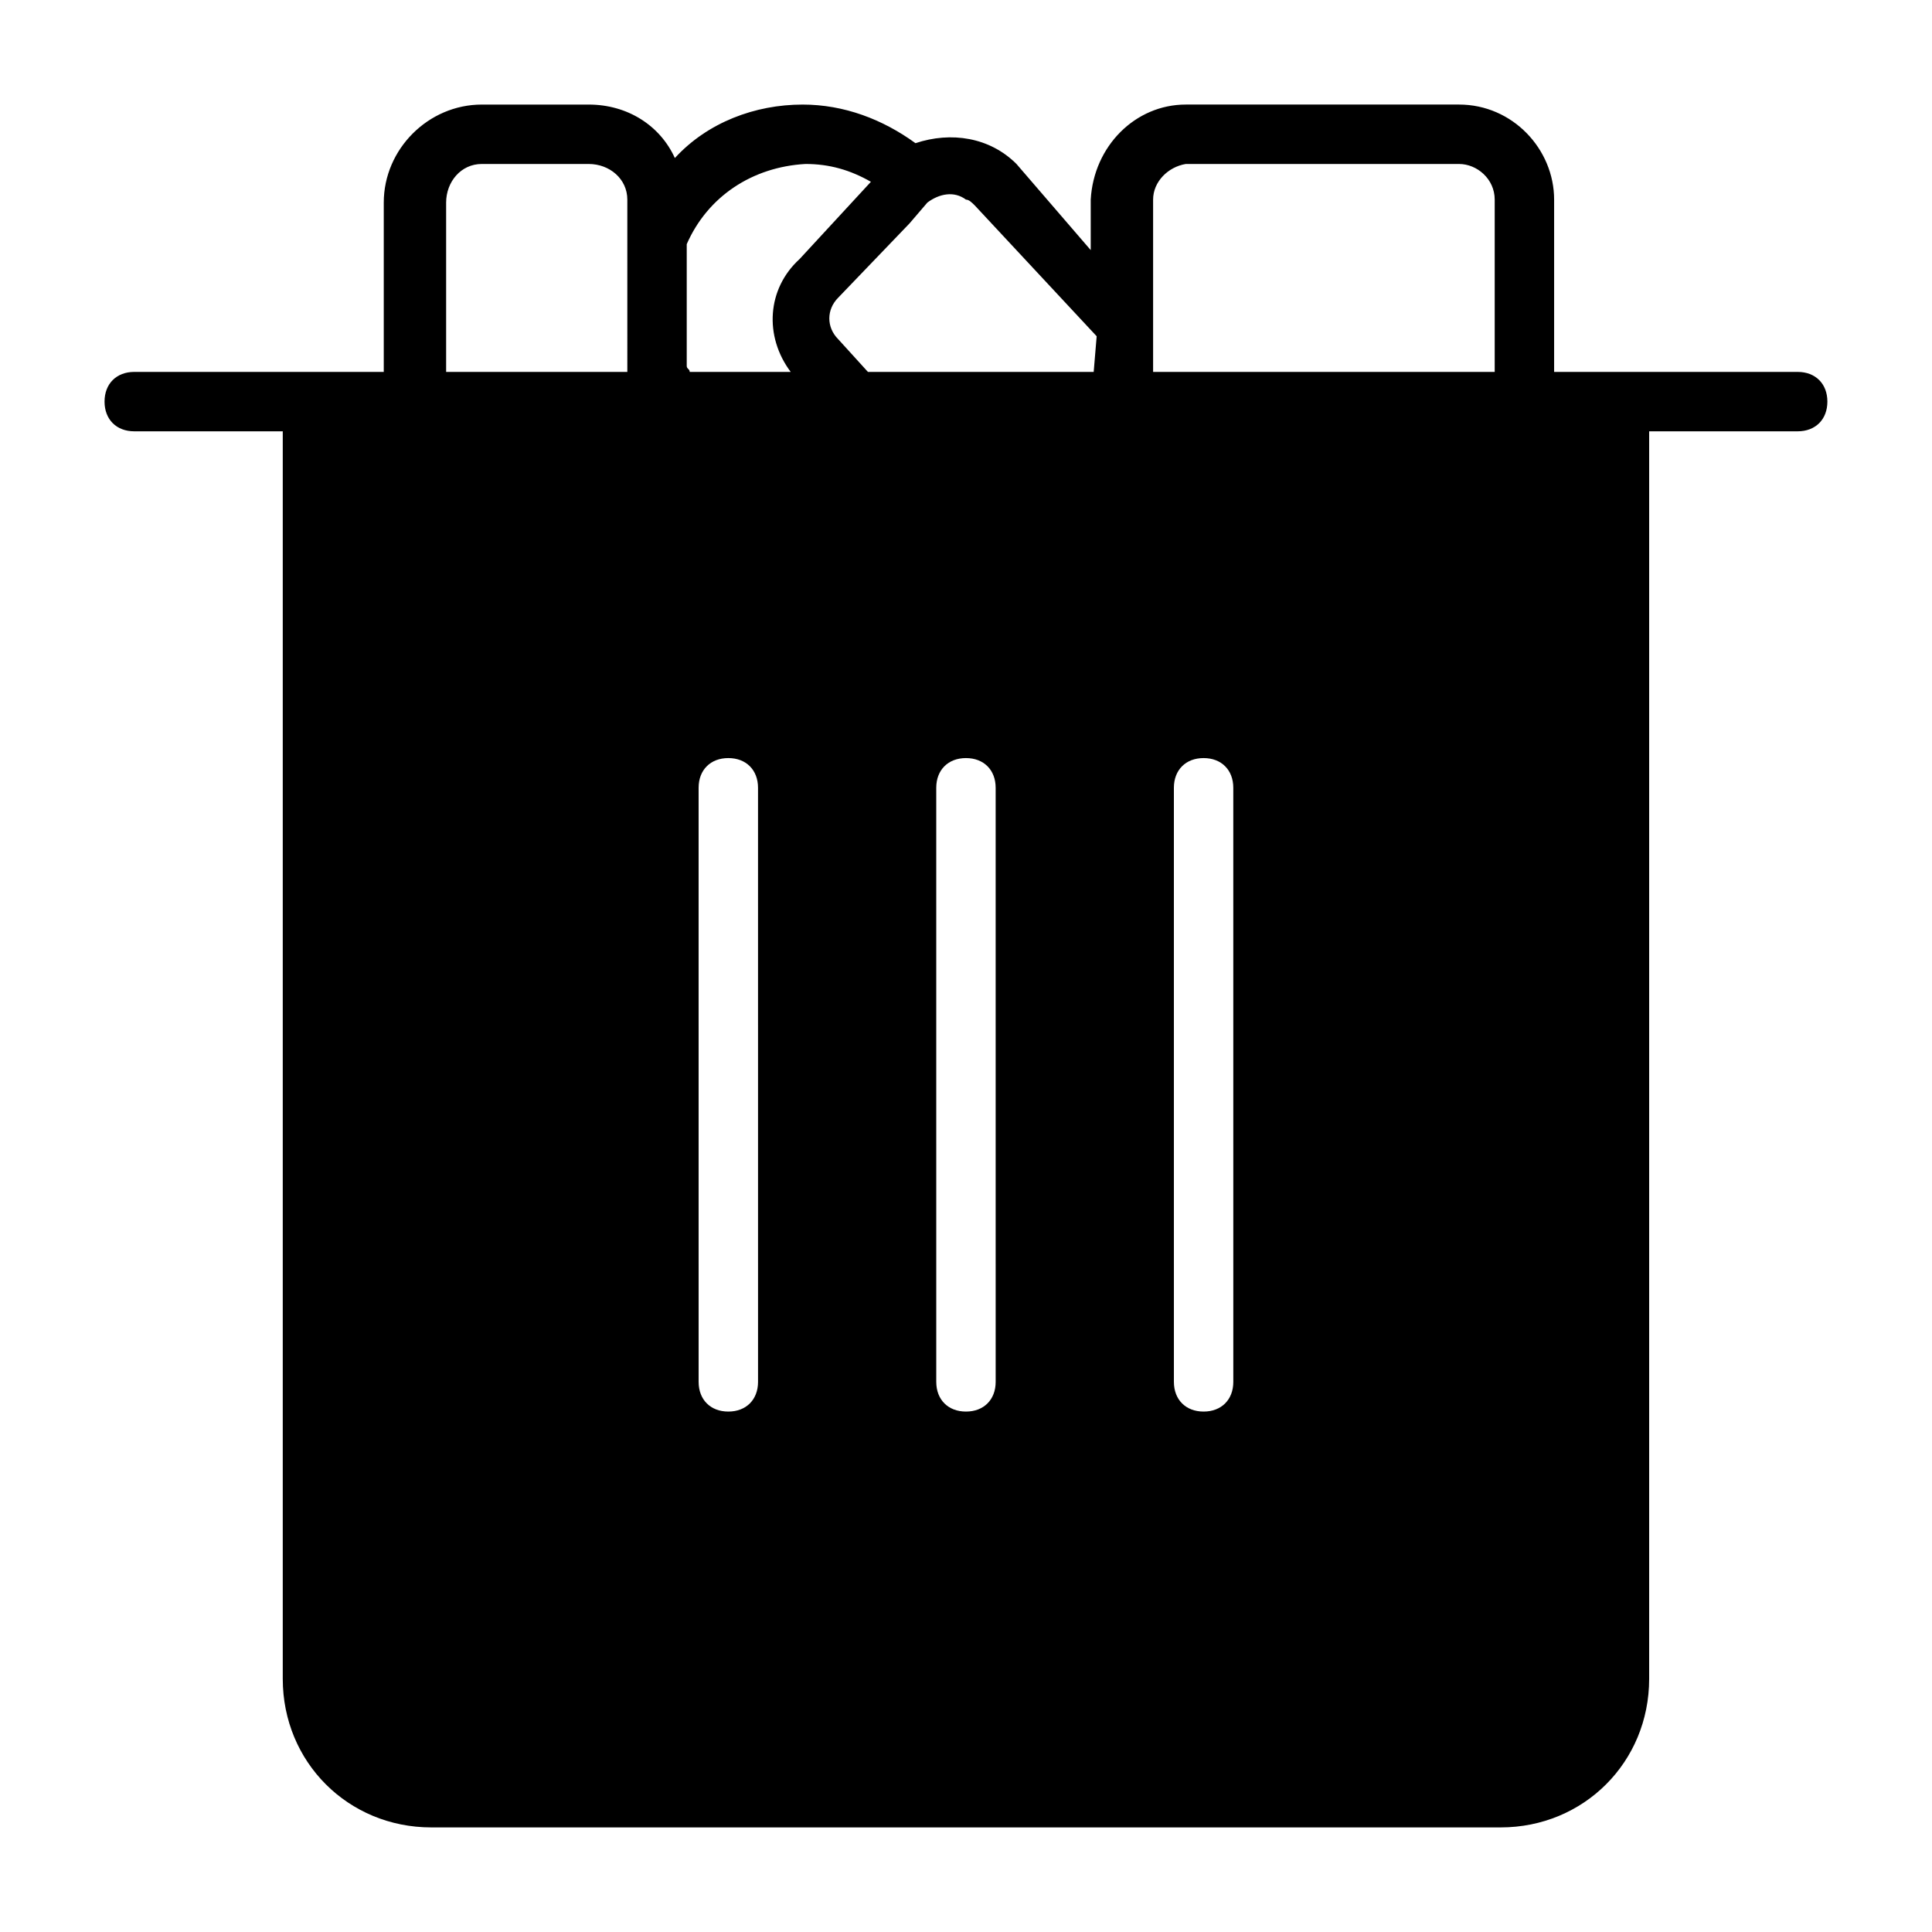 <?xml version="1.0" encoding="UTF-8"?>
<!-- The Best Svg Icon site in the world: iconSvg.co, Visit us! https://iconsvg.co -->
<svg fill="#000000" width="800px" height="800px" version="1.1" viewBox="144 144 512 512" xmlns="http://www.w3.org/2000/svg">
 <path d="m620.41 242.56h-64.551v-45.66c0-13.383-11.02-25.191-25.191-25.191h-72.422c-13.383 0-24.402 11.02-25.191 25.191v13.383l-19.676-22.828c-7.086-7.086-17.32-8.66-26.766-5.512-8.66-6.297-18.895-10.23-29.914-10.23-12.594 0-25.191 4.723-33.852 14.168-3.934-8.66-12.594-14.168-22.828-14.168h-28.34c-14.168 0-25.977 11.809-25.977 25.977v44.871h-66.125c-4.723 0-7.871 3.148-7.871 7.871 0 4.723 3.148 7.871 7.871 7.871h39.359v330.62c0 22.043 17.32 39.359 39.359 39.359h283.39c22.043 0 39.359-17.32 39.359-39.359v-330.62h39.359c4.723 0 7.871-3.148 7.871-7.871 0.004-4.723-3.148-7.871-7.871-7.871zm-310.16 0h-48.02v-44.871c0-5.512 3.938-10.234 9.445-10.234h28.34c5.512 0 10.234 3.938 10.234 9.445zm34.637 267.65c0 4.723-3.148 7.871-7.871 7.871-4.723 0-7.871-3.148-7.871-7.871l-0.004-157.44c0-4.723 3.148-7.871 7.871-7.871 4.723 0 7.871 3.148 7.871 7.871zm8.66-267.65h-26.766c0-0.789-0.789-0.789-0.789-1.574v-32.277c5.512-12.594 17.32-20.469 31.488-21.254 6.297 0 11.809 1.574 17.32 4.723l-18.895 20.469c-8.656 7.871-9.445 20.469-2.359 29.914zm54.316 267.65c0 4.723-3.148 7.871-7.871 7.871s-7.871-3.148-7.871-7.871l-0.004-157.44c0-4.723 3.148-7.871 7.871-7.871s7.871 3.148 7.871 7.871zm25.977-267.65h-59.828l-7.871-8.66c-3.148-3.148-3.148-7.871 0-11.02l18.895-19.68 4.723-5.512c3.148-2.363 7.086-3.148 10.234-0.789 0.789 0 1.574 0.789 2.363 1.574l32.273 34.637zm37 267.65c0 4.723-3.148 7.871-7.871 7.871-4.723 0-7.871-3.148-7.871-7.871l-0.004-157.44c0-4.723 3.148-7.871 7.871-7.871s7.871 3.148 7.871 7.871zm69.273-267.65h-90.527v-45.66c0-4.723 3.938-8.66 8.66-9.445h72.422c4.723 0 9.445 3.938 9.445 9.445z"/>
</svg>